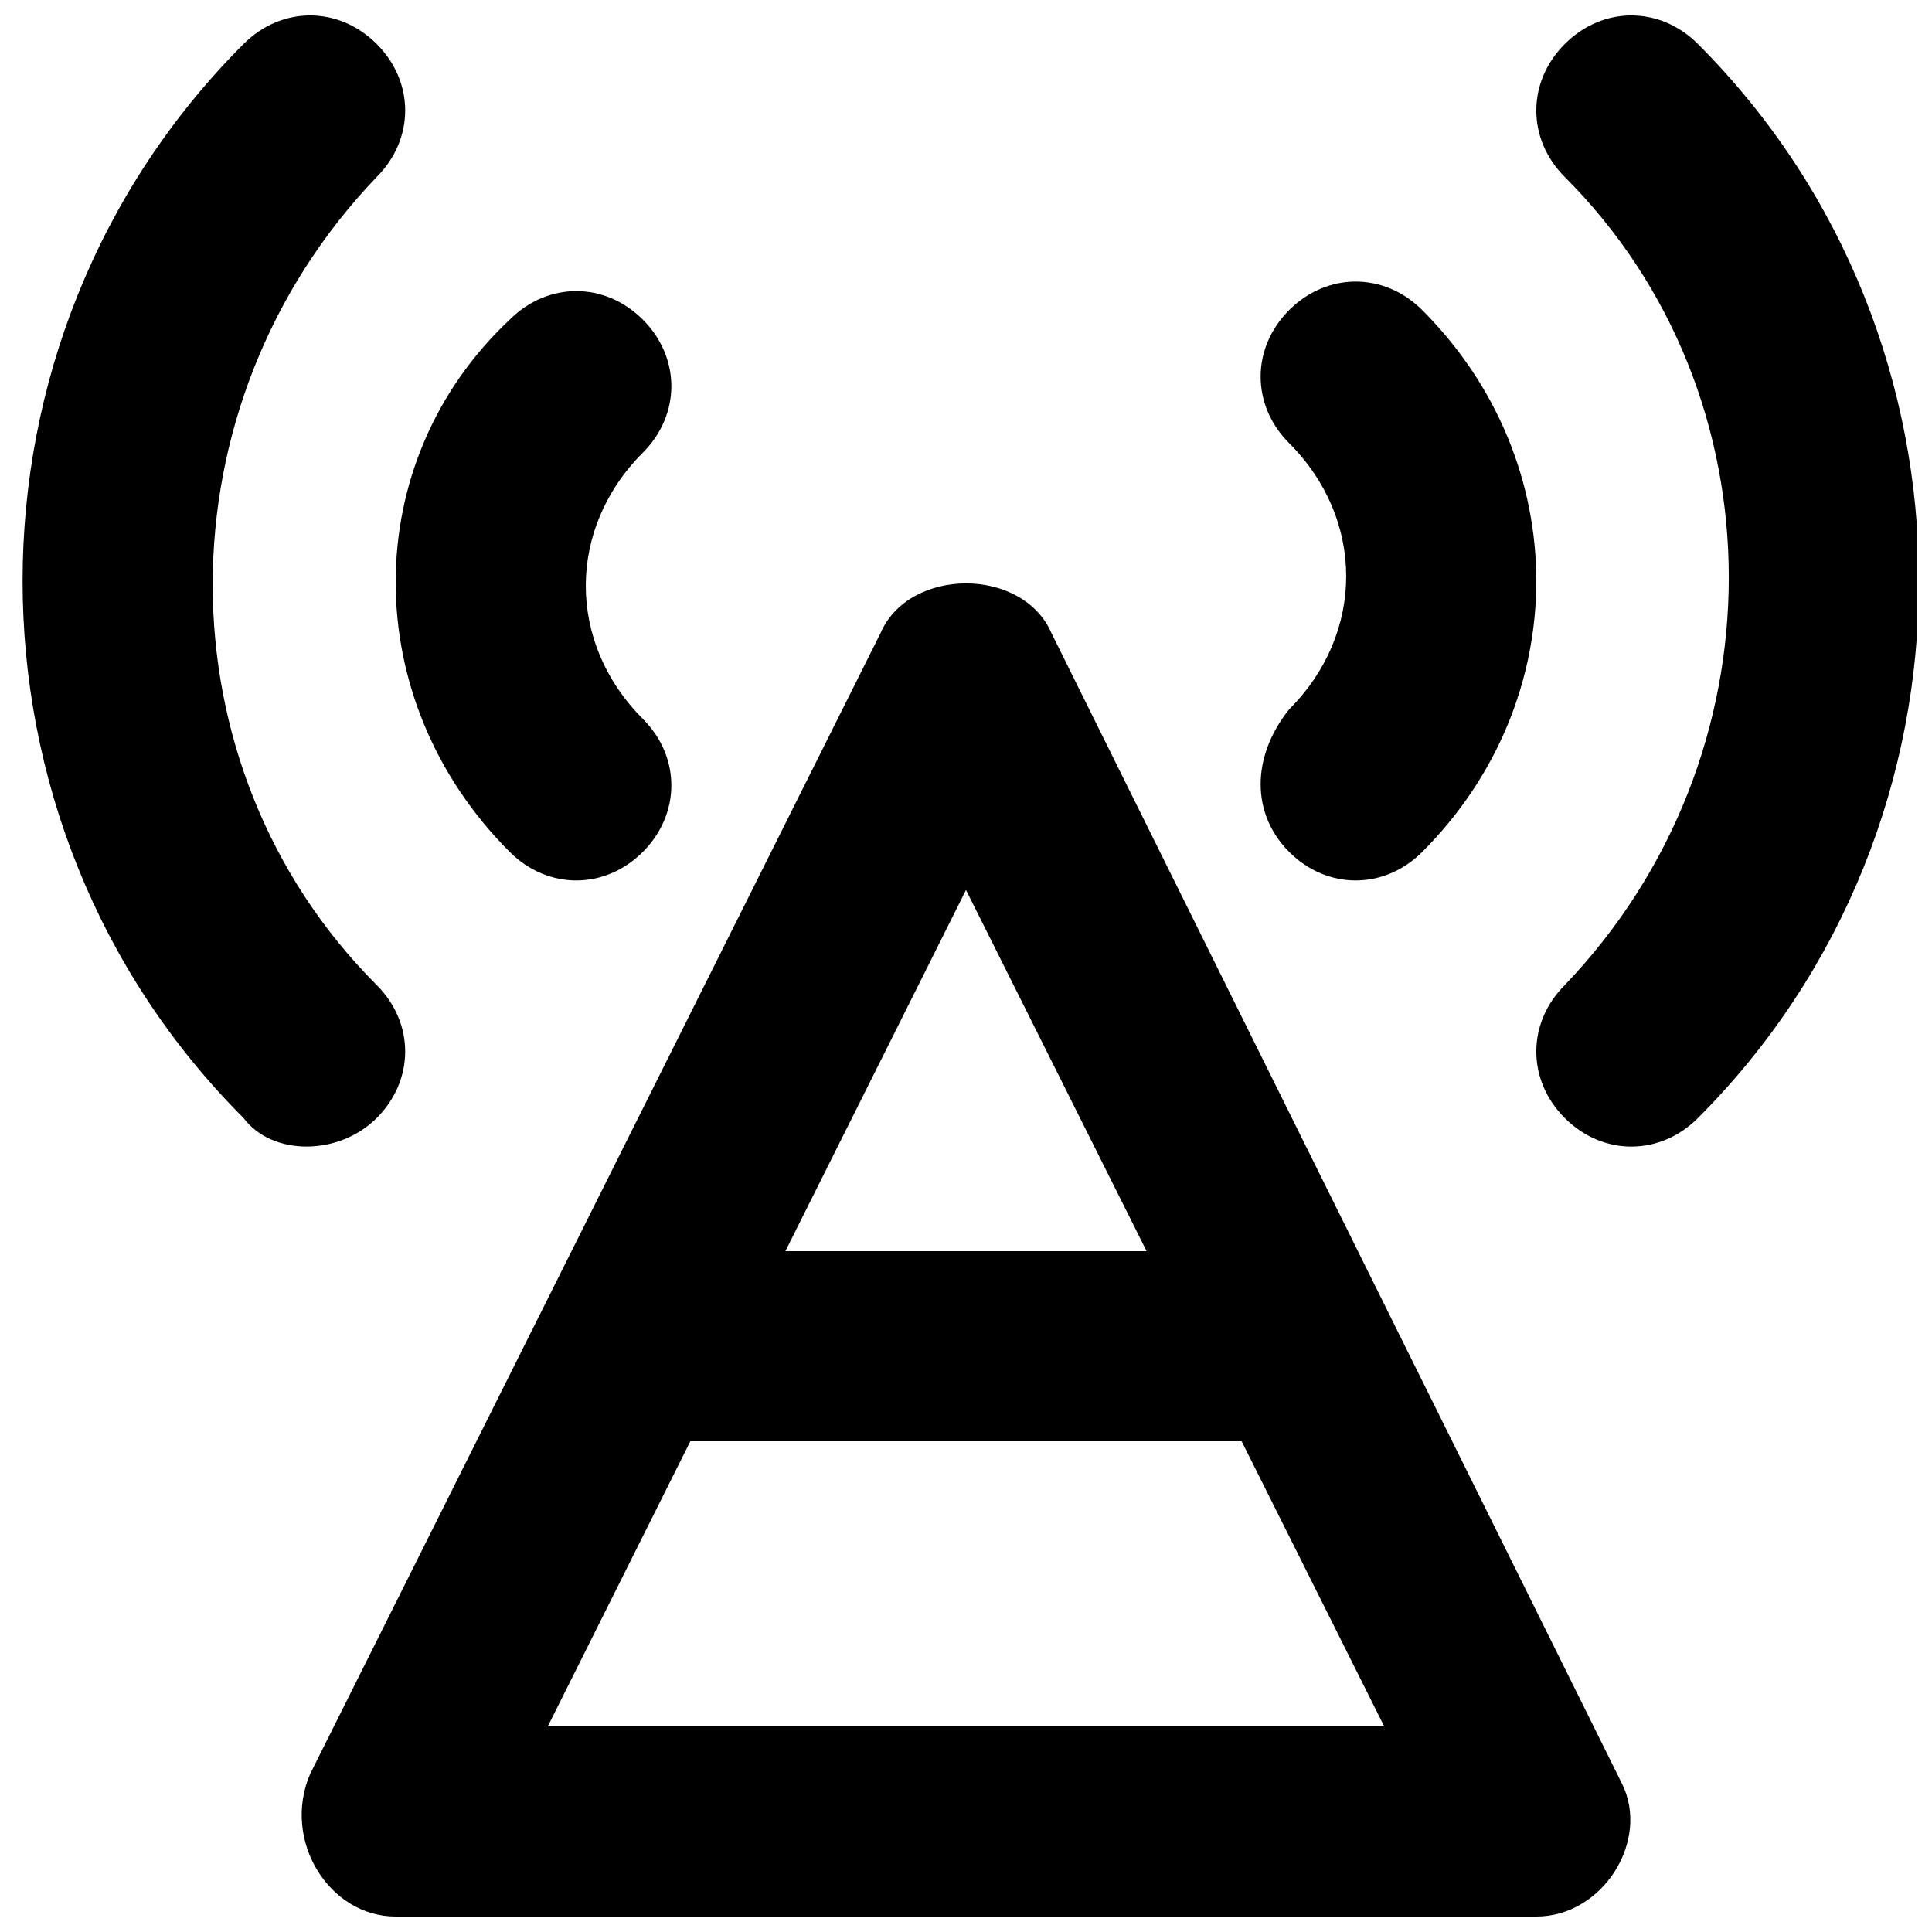 <?xml version="1.0" encoding="UTF-8"?>
<!-- Uploaded to: ICON Repo, www.svgrepo.com, Generator: ICON Repo Mixer Tools -->
<svg width="800px" height="800px" version="1.1" viewBox="144 144 512 512" xmlns="http://www.w3.org/2000/svg">
 <defs>
  <clipPath id="c">
   <path d="m551 148.09h100.9v299.91h-100.9z"/>
  </clipPath>
  <clipPath id="b">
   <path d="m149 148.09h103v299.91h-103z"/>
  </clipPath>
  <clipPath id="a">
   <path d="m223 298h354v353.9h-354z"/>
  </clipPath>
 </defs>
 <g clip-path="url(#c)">
  <path d="m593.96 155.65c-10.078-10.078-25.191-10.078-35.266 0-10.078 10.078-10.078 25.191 0 35.266 57.938 57.938 57.938 153.66 0 214.12-10.078 10.078-10.078 25.191 0 35.266 10.078 10.078 25.191 10.078 35.266 0 78.09-78.09 78.09-206.56 0-284.65z"/>
 </g>
 <g clip-path="url(#b)">
  <path d="m243.82 440.3c10.078-10.078 10.078-25.191 0-35.266-57.938-57.938-57.938-153.66 0-214.12 10.078-10.078 10.078-25.191 0-35.266-10.078-10.078-25.191-10.078-35.266 0-78.09 78.09-78.09 206.56 0 284.65 7.559 10.07 25.191 10.07 35.266-0.004z"/>
 </g>
 <path d="m485.64 369.77c10.078 10.078 25.191 10.078 35.266 0 40.305-40.305 40.305-103.28 0-143.59-10.078-10.078-25.191-10.078-35.266 0-10.078 10.078-10.078 25.191 0 35.266 20.152 20.152 20.152 50.383 0 70.535-10.074 12.594-10.074 27.711 0 37.785z"/>
 <path d="m279.09 369.77c10.078 10.078 25.191 10.078 35.266 0 10.078-10.078 10.078-25.191 0-35.266-20.152-20.152-20.152-50.383 0-70.535 10.078-10.078 10.078-25.191 0-35.266-10.078-10.078-25.191-10.078-35.266 0-40.305 37.785-40.305 100.76 0 141.07z"/>
 <g clip-path="url(#a)">
  <path d="m422.67 311.83c-7.559-17.633-37.785-17.633-45.344 0l-151.14 302.29c-7.555 17.633 5.039 37.785 22.672 37.785h302.29c17.633 0 30.23-20.152 22.672-35.266zm-22.672 68.016 47.863 95.723h-95.727zm-110.84 221.68 37.785-75.57h146.11l37.785 75.57z"/>
 </g>
</svg>